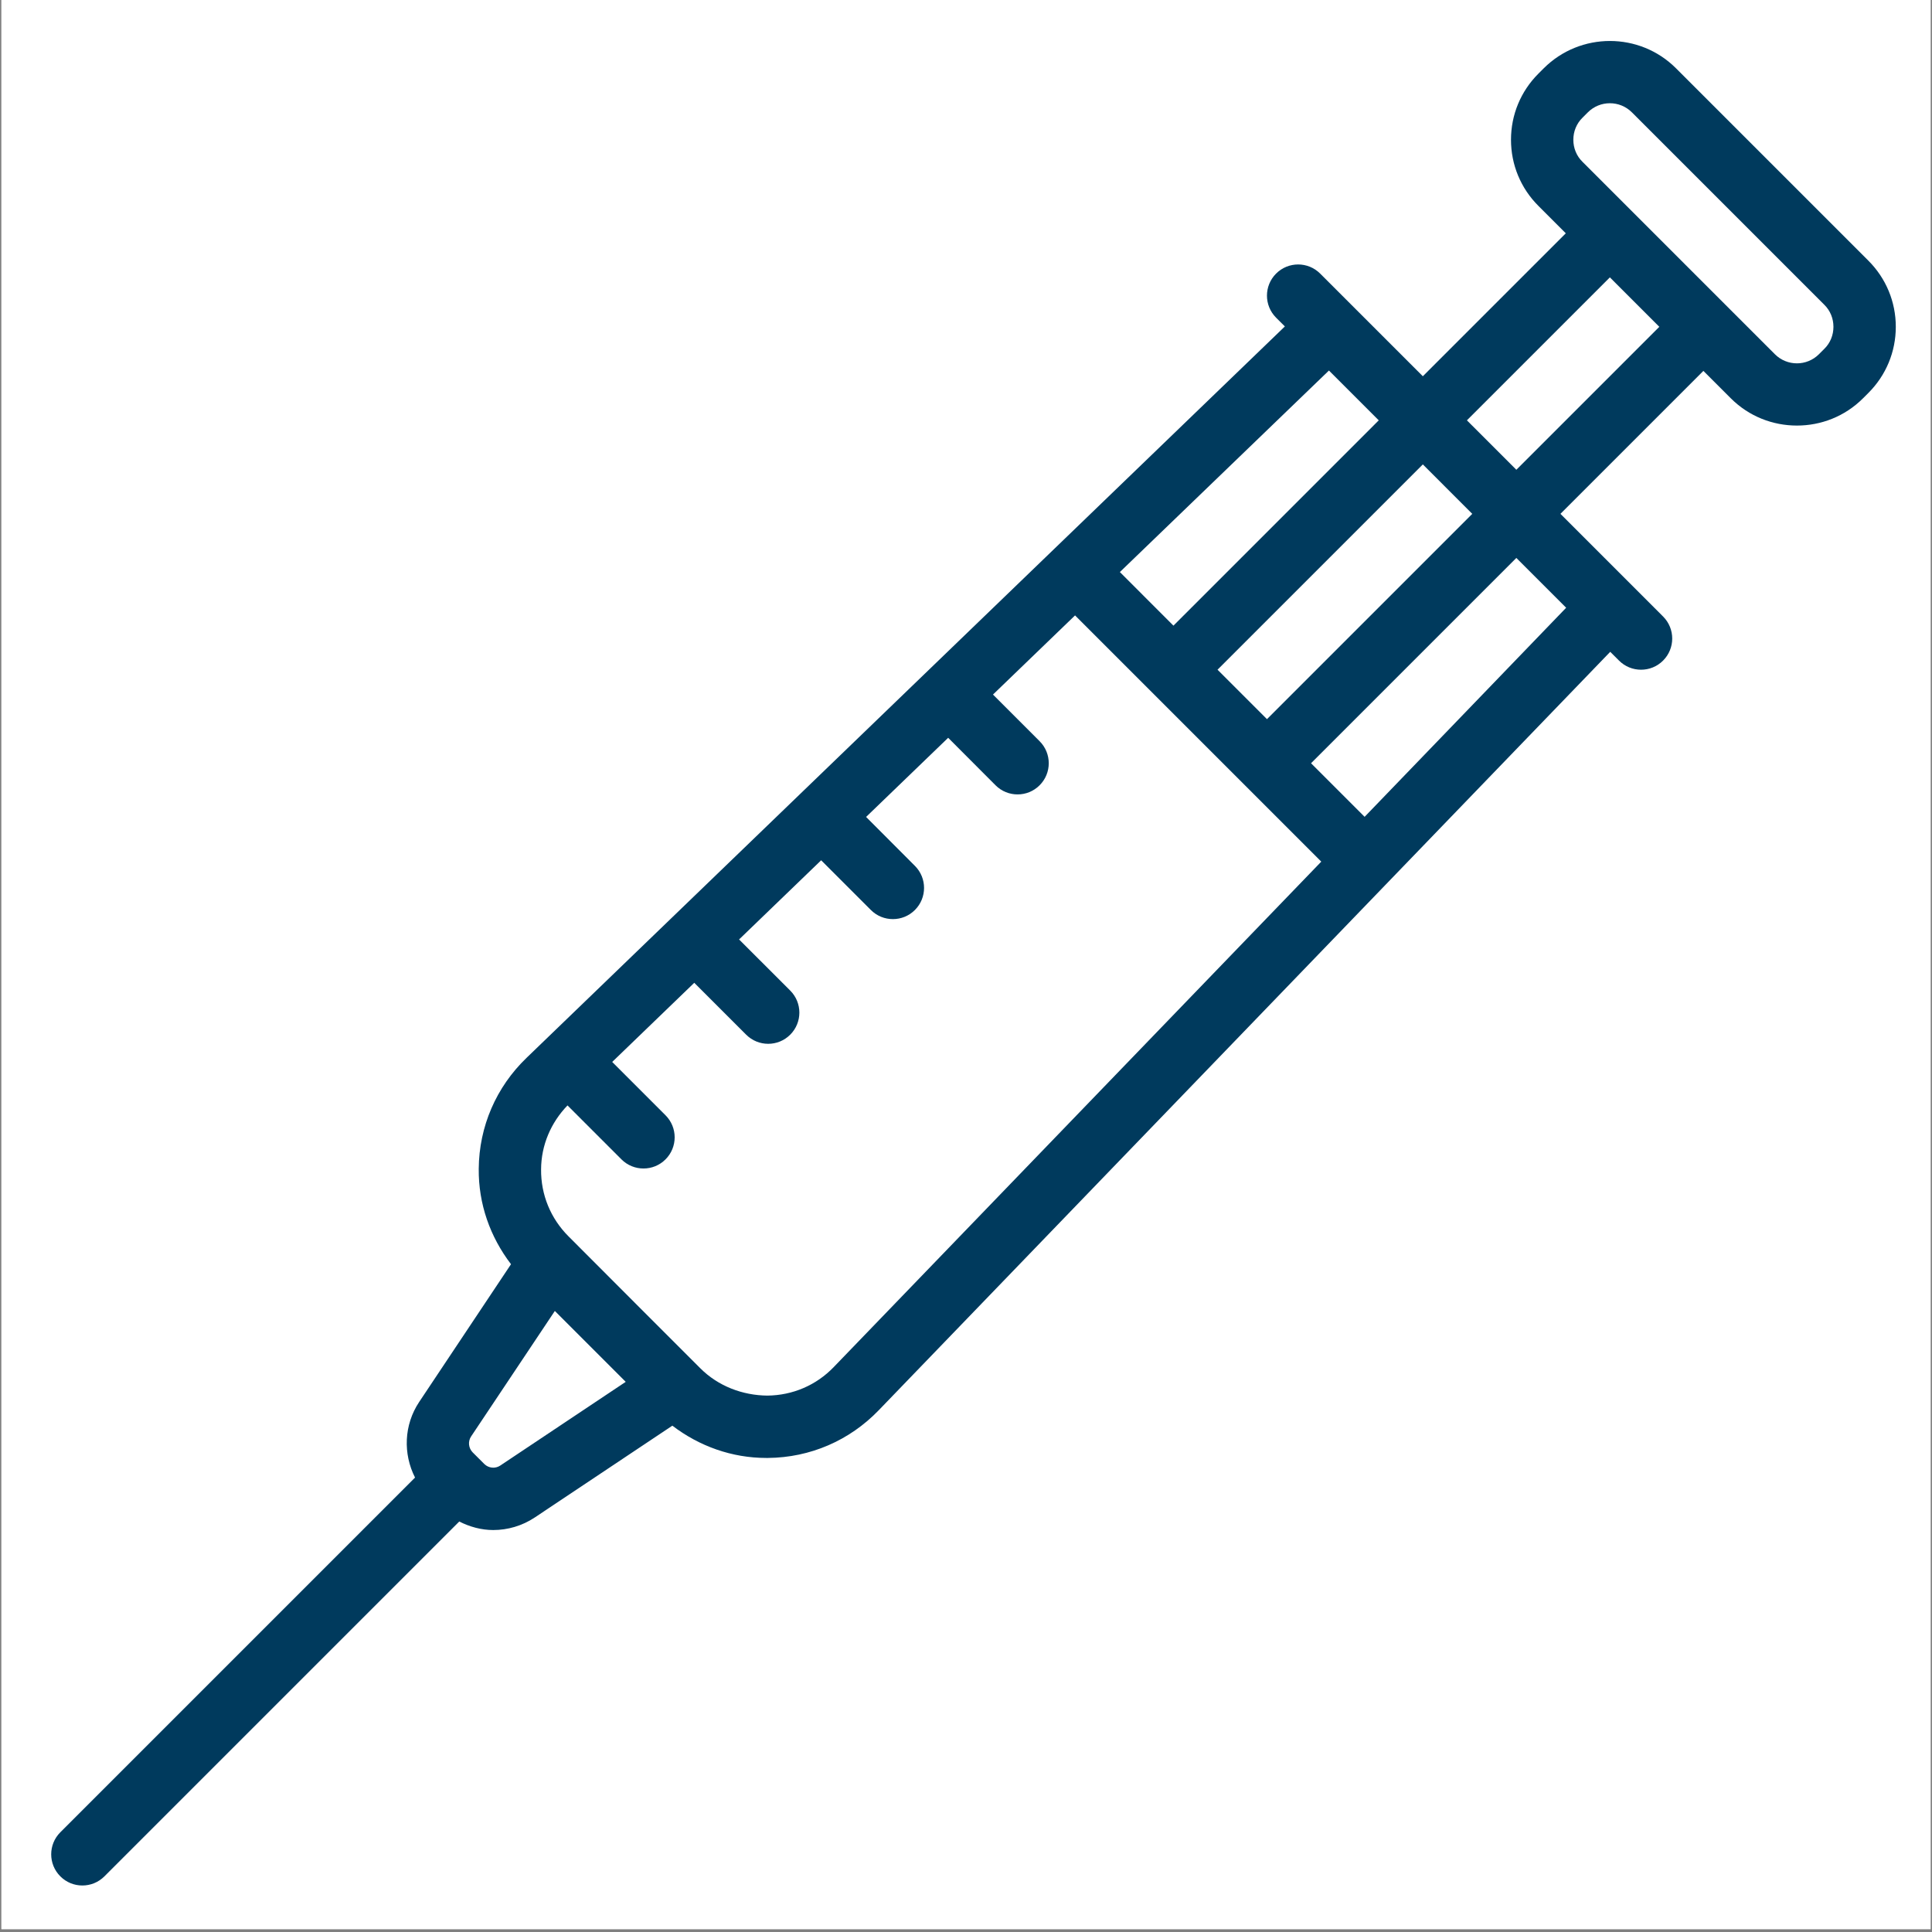 <svg xmlns="http://www.w3.org/2000/svg" xmlns:xlink="http://www.w3.org/1999/xlink" width="900" viewBox="0 0 675 675" height="900" preserveAspectRatio="xMidYMid meet"><rect x="0" y="0" width="675" height="675" fill="#808080" stroke="none"/><defs><clipPath id="2a4c0039c6"><path d="M 0.5 0 L 674.5 0 L 674.5 674 L 0.5 674 Z M 0.5 0 " clip-rule="nonzero"></path></clipPath><clipPath id="396144c062"><path d="M 17 14 L 662.34 14 L 662.34 659 L 17 659 Z M 17 14 " clip-rule="nonzero"></path></clipPath></defs><g clip-path="url(#2a4c0039c6)"><path fill="#ffffff" d="M 0.5 0 L 674.5 0 L 674.5 674 L 0.5 674 Z M 0.5 0 " fill-opacity="1" fill-rule="nonzero"></path><path fill="#ffffff" d="M 0.5 0 L 674.5 0 L 674.5 674 L 0.5 674 Z M 0.5 0 " fill-opacity="1" fill-rule="nonzero"></path></g><g clip-path="url(#396144c062)"><path fill="#003a5d" d="M 164.578 501.887 L 193.852 458.023 L 218.613 482.785 L 174.75 512.055 C 173.004 513.203 170.707 512.949 169.219 511.504 L 165.133 507.418 C 163.688 505.93 163.43 503.633 164.578 501.887 Z M 198.273 386.211 L 217.121 405.059 C 219.25 407.184 222.016 408.246 224.824 408.246 C 227.633 408.246 230.395 407.184 232.523 405.059 C 236.777 400.801 236.777 393.91 232.523 389.656 L 213.891 371.02 L 242.562 343.367 L 260.688 361.492 C 262.816 363.617 265.582 364.684 268.387 364.684 C 271.195 364.684 273.961 363.617 276.09 361.492 C 280.344 357.238 280.344 350.344 276.09 346.09 L 258.219 328.223 L 286.895 300.566 L 304.254 317.926 C 306.379 320.055 309.145 321.117 311.953 321.117 C 314.762 321.117 317.527 320.055 319.656 317.926 C 323.91 313.672 323.91 306.777 319.656 302.523 L 302.594 285.422 L 331.27 257.77 L 347.82 274.359 C 349.945 276.488 352.711 277.551 355.52 277.551 C 358.328 277.551 361.094 276.488 363.219 274.359 C 367.477 270.105 367.477 263.215 363.219 258.961 L 346.926 242.664 L 375.602 215.012 L 461.625 301.035 L 291.32 477.594 C 285.195 483.977 276.941 487.508 268.09 487.594 C 259.453 487.508 250.945 484.316 244.691 478.062 L 221.633 455.004 L 198.617 431.945 C 192.363 425.691 188.957 417.395 189.043 408.547 C 189.086 400.121 192.445 392.25 198.273 386.211 Z M 481.707 146.855 L 409.977 218.586 L 391.258 199.863 L 464.305 129.453 Z M 562.457 96.906 L 579.73 114.18 L 529.781 164.129 L 512.508 146.855 Z M 552.883 41.133 L 554.754 39.258 C 556.883 37.133 559.648 36.07 562.457 36.07 C 565.266 36.07 568.031 37.133 570.156 39.258 L 637.379 106.48 C 639.461 108.523 640.566 111.285 640.566 114.18 C 640.566 117.074 639.461 119.84 637.379 121.879 L 635.504 123.754 C 631.25 128.008 624.359 128.008 620.105 123.754 L 552.883 56.531 C 550.801 54.488 549.691 51.727 549.691 48.832 C 549.691 45.938 550.801 43.172 552.883 41.133 Z M 425.379 233.984 L 497.109 162.254 L 514.379 179.527 L 442.652 251.258 Z M 547.184 212.332 L 476.77 285.379 L 458.051 266.66 L 529.781 194.93 Z M 28.777 658.75 C 31.586 658.75 34.352 657.688 36.477 655.559 L 160.453 531.586 C 164.156 533.457 168.195 534.562 172.324 534.562 C 177.344 534.562 182.406 533.117 186.832 530.18 L 234.906 498.102 C 244.352 505.293 255.711 509.375 267.75 509.375 C 267.965 509.375 268.133 509.375 268.305 509.375 C 283.066 509.25 296.809 503.293 307.02 492.699 L 562.582 227.73 L 565.648 230.793 C 567.773 232.922 570.539 233.984 573.348 233.984 C 576.156 233.984 578.922 232.922 581.047 230.793 C 585.301 226.539 585.301 219.648 581.047 215.395 L 545.184 179.527 L 595.129 129.582 L 604.703 139.152 C 611.086 145.535 619.422 148.684 627.805 148.684 C 636.188 148.684 644.523 145.535 650.906 139.152 L 652.777 137.281 C 658.945 131.113 662.352 122.902 662.352 114.18 C 662.352 105.457 658.945 97.246 652.777 91.078 L 585.559 23.859 C 572.836 11.137 552.117 11.137 539.355 23.859 L 537.484 25.73 C 531.312 31.898 527.91 40.109 527.91 48.832 C 527.91 57.555 531.312 65.766 537.484 71.934 L 547.055 81.508 L 497.109 131.453 L 461.242 95.59 C 456.988 91.332 450.098 91.332 445.84 95.59 C 441.586 99.844 441.586 106.734 445.84 110.988 L 448.906 114.051 L 183.938 369.617 C 173.344 379.828 167.387 393.57 167.262 408.332 C 167.133 420.586 171.219 432.113 178.535 441.688 L 146.457 489.805 C 141.094 497.848 140.797 507.973 145.008 516.227 L 21.078 640.156 C 16.824 644.414 16.824 651.305 21.078 655.559 C 23.203 657.688 25.969 658.75 28.777 658.75 " fill-opacity="1" fill-rule="nonzero"></path></g></svg>